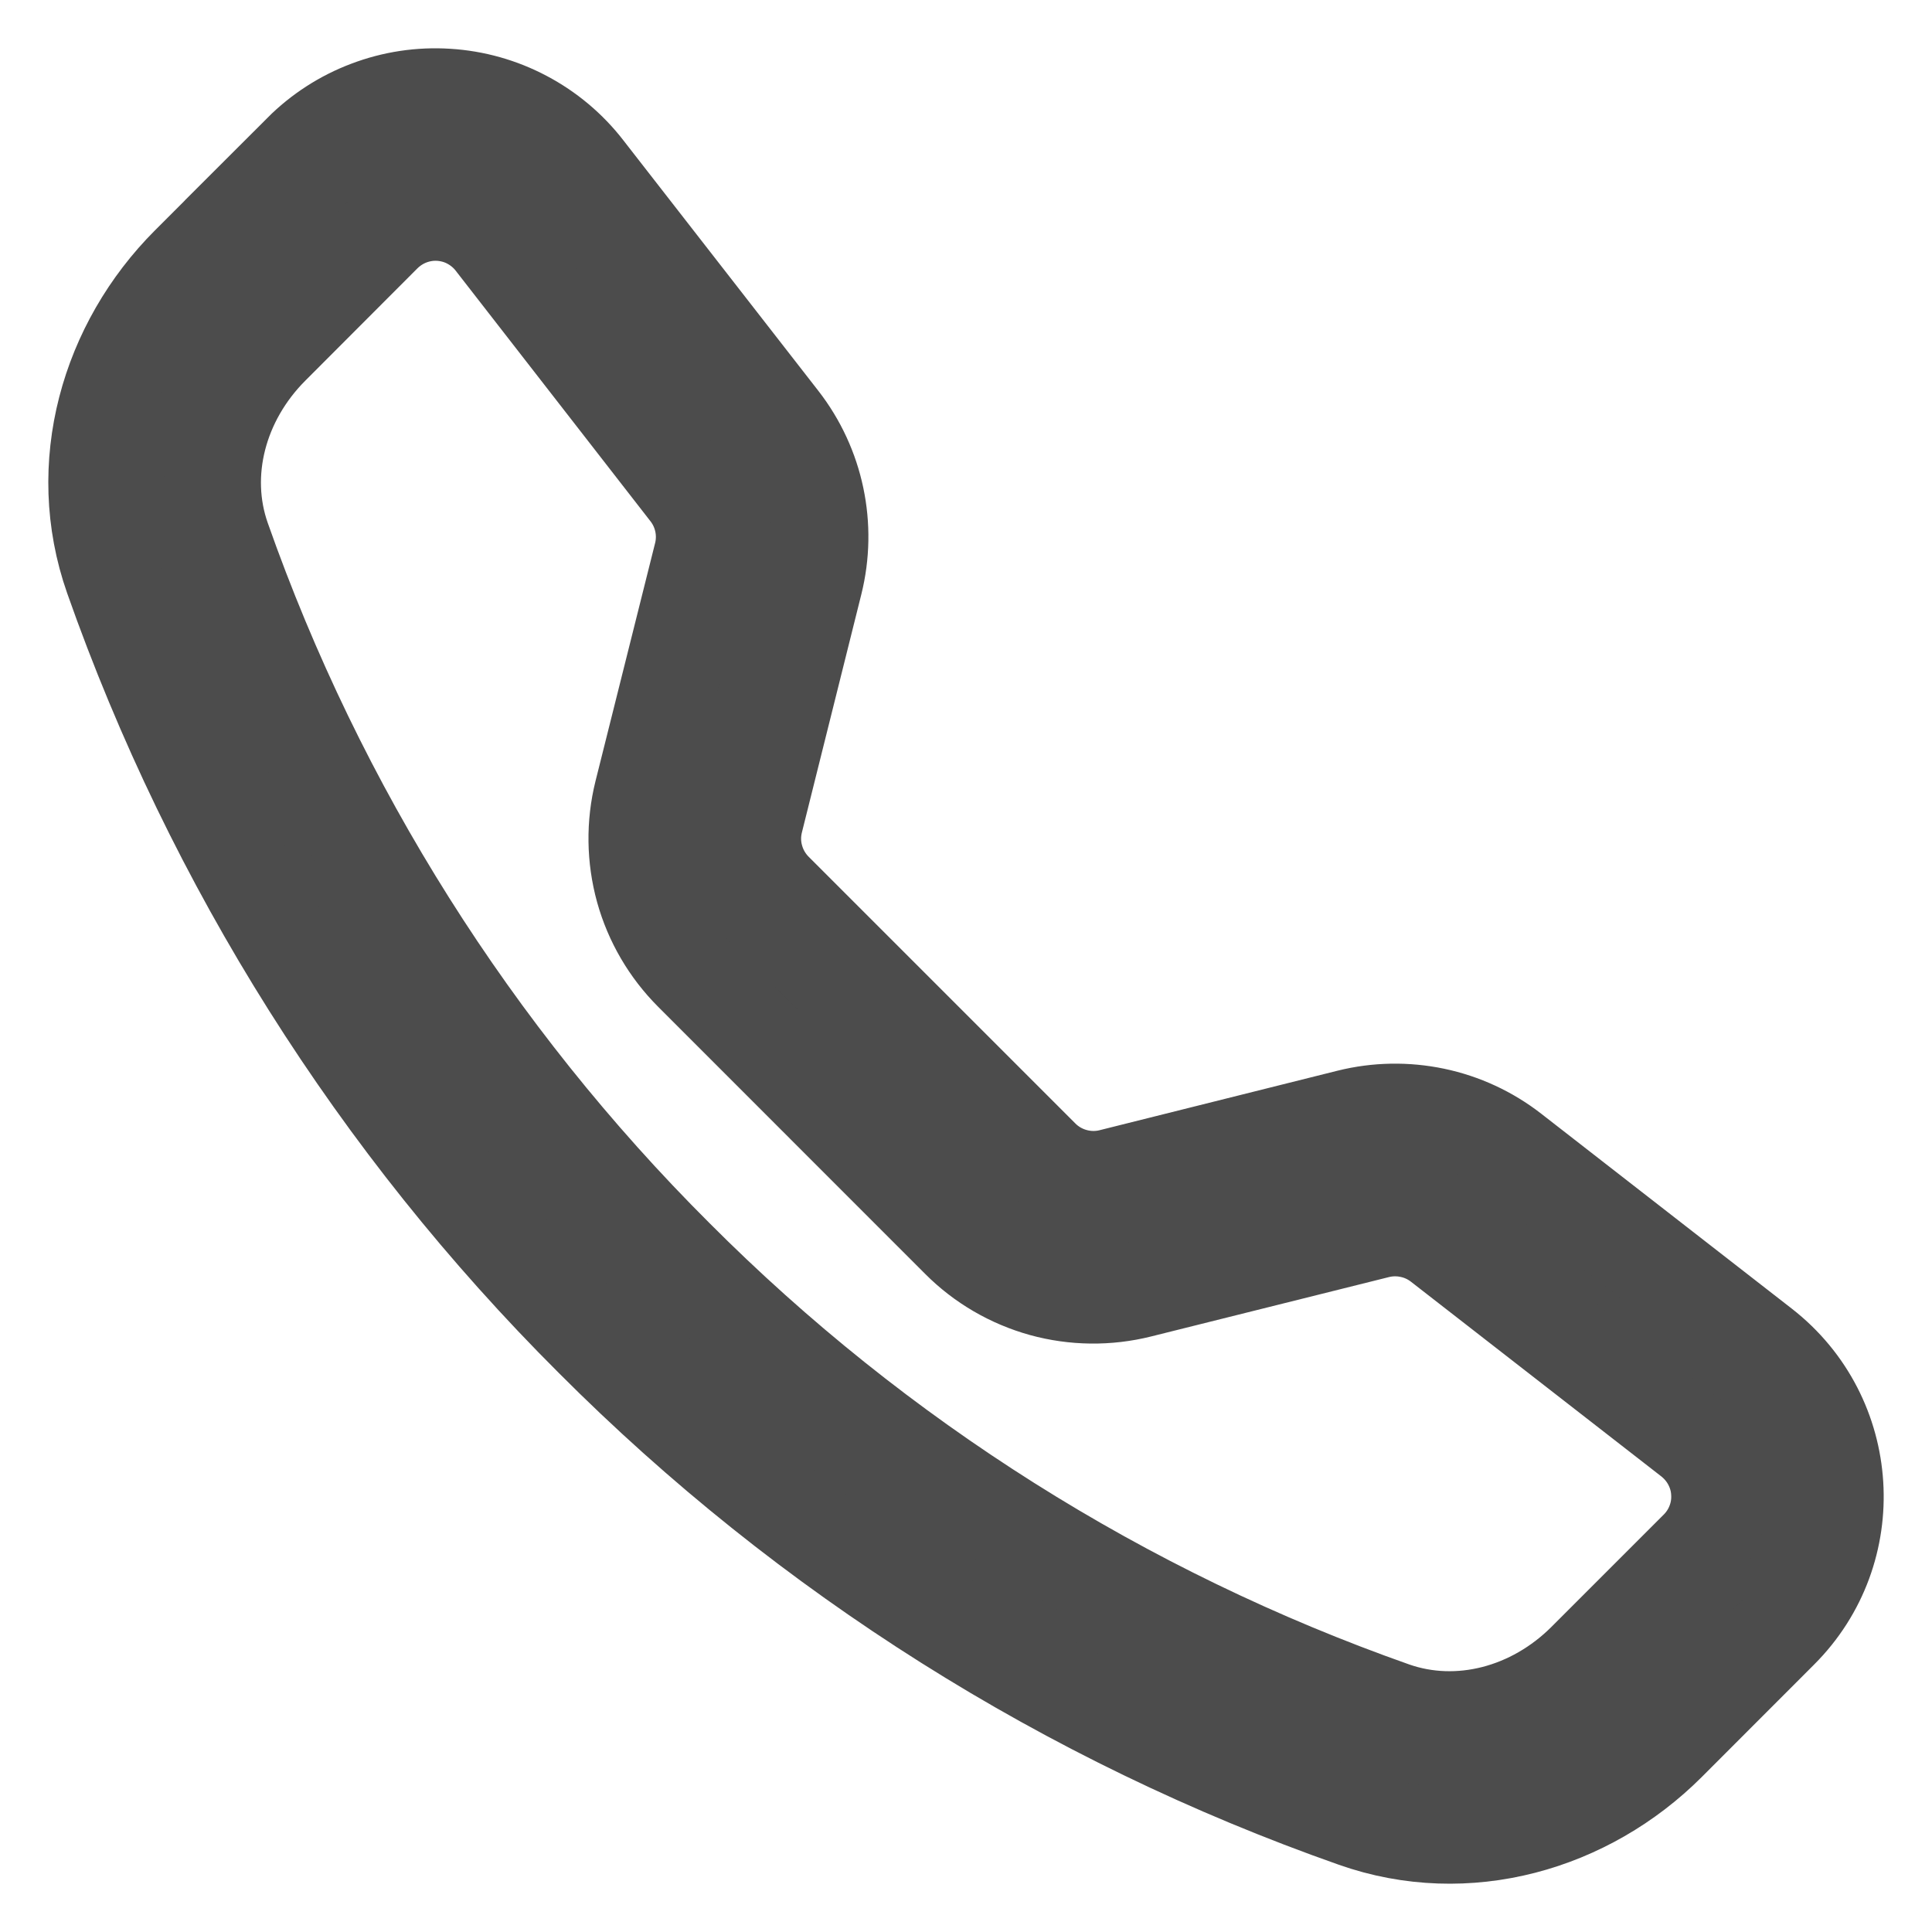 <svg width="20" height="20" viewBox="0 0 20 20" fill="none" xmlns="http://www.w3.org/2000/svg">
<path d="M5.111 2.494C5.045 2.409 4.961 2.339 4.865 2.288C4.77 2.237 4.664 2.208 4.556 2.201C4.448 2.194 4.34 2.211 4.239 2.249C4.138 2.287 4.046 2.347 3.969 2.423L2.806 3.588C2.263 4.132 2.062 4.903 2.3 5.579C3.285 8.377 4.888 10.918 6.989 13.013C9.083 15.114 11.624 16.716 14.422 17.702C15.099 17.939 15.869 17.739 16.414 17.195L17.577 16.032C17.653 15.956 17.713 15.864 17.751 15.763C17.79 15.662 17.806 15.553 17.799 15.445C17.793 15.337 17.763 15.232 17.712 15.136C17.662 15.041 17.591 14.957 17.506 14.89L14.911 12.872C14.819 12.801 14.713 12.752 14.6 12.729C14.487 12.705 14.37 12.707 14.258 12.735L11.795 13.35C11.466 13.432 11.121 13.428 10.794 13.338C10.468 13.247 10.17 13.074 9.931 12.834L7.168 10.07C6.928 9.83 6.754 9.533 6.663 9.206C6.573 8.879 6.568 8.535 6.65 8.206L7.267 5.742C7.295 5.63 7.297 5.513 7.273 5.4C7.249 5.287 7.2 5.181 7.129 5.09L5.111 2.494ZM3.12 1.575C3.317 1.378 3.553 1.225 3.814 1.127C4.074 1.028 4.353 0.986 4.631 1.004C4.908 1.021 5.179 1.097 5.426 1.228C5.672 1.358 5.888 1.539 6.058 1.759L8.077 4.353C8.447 4.829 8.577 5.448 8.431 6.033L7.816 8.497C7.784 8.625 7.785 8.758 7.821 8.885C7.856 9.012 7.923 9.127 8.016 9.221L10.78 11.985C10.873 12.078 10.989 12.145 11.116 12.18C11.243 12.215 11.377 12.217 11.504 12.185L13.967 11.569C14.256 11.497 14.557 11.492 14.848 11.553C15.139 11.614 15.413 11.741 15.648 11.924L18.242 13.942C19.174 14.668 19.26 16.046 18.425 16.879L17.262 18.043C16.429 18.875 15.185 19.241 14.025 18.832C11.057 17.788 8.361 16.088 6.139 13.86C3.911 11.638 2.212 8.943 1.167 5.975C0.76 4.816 1.125 3.571 1.958 2.738L3.121 1.575H3.12Z" fill="#4C4C4C" stroke="#4C4C4C"/>
</svg>
